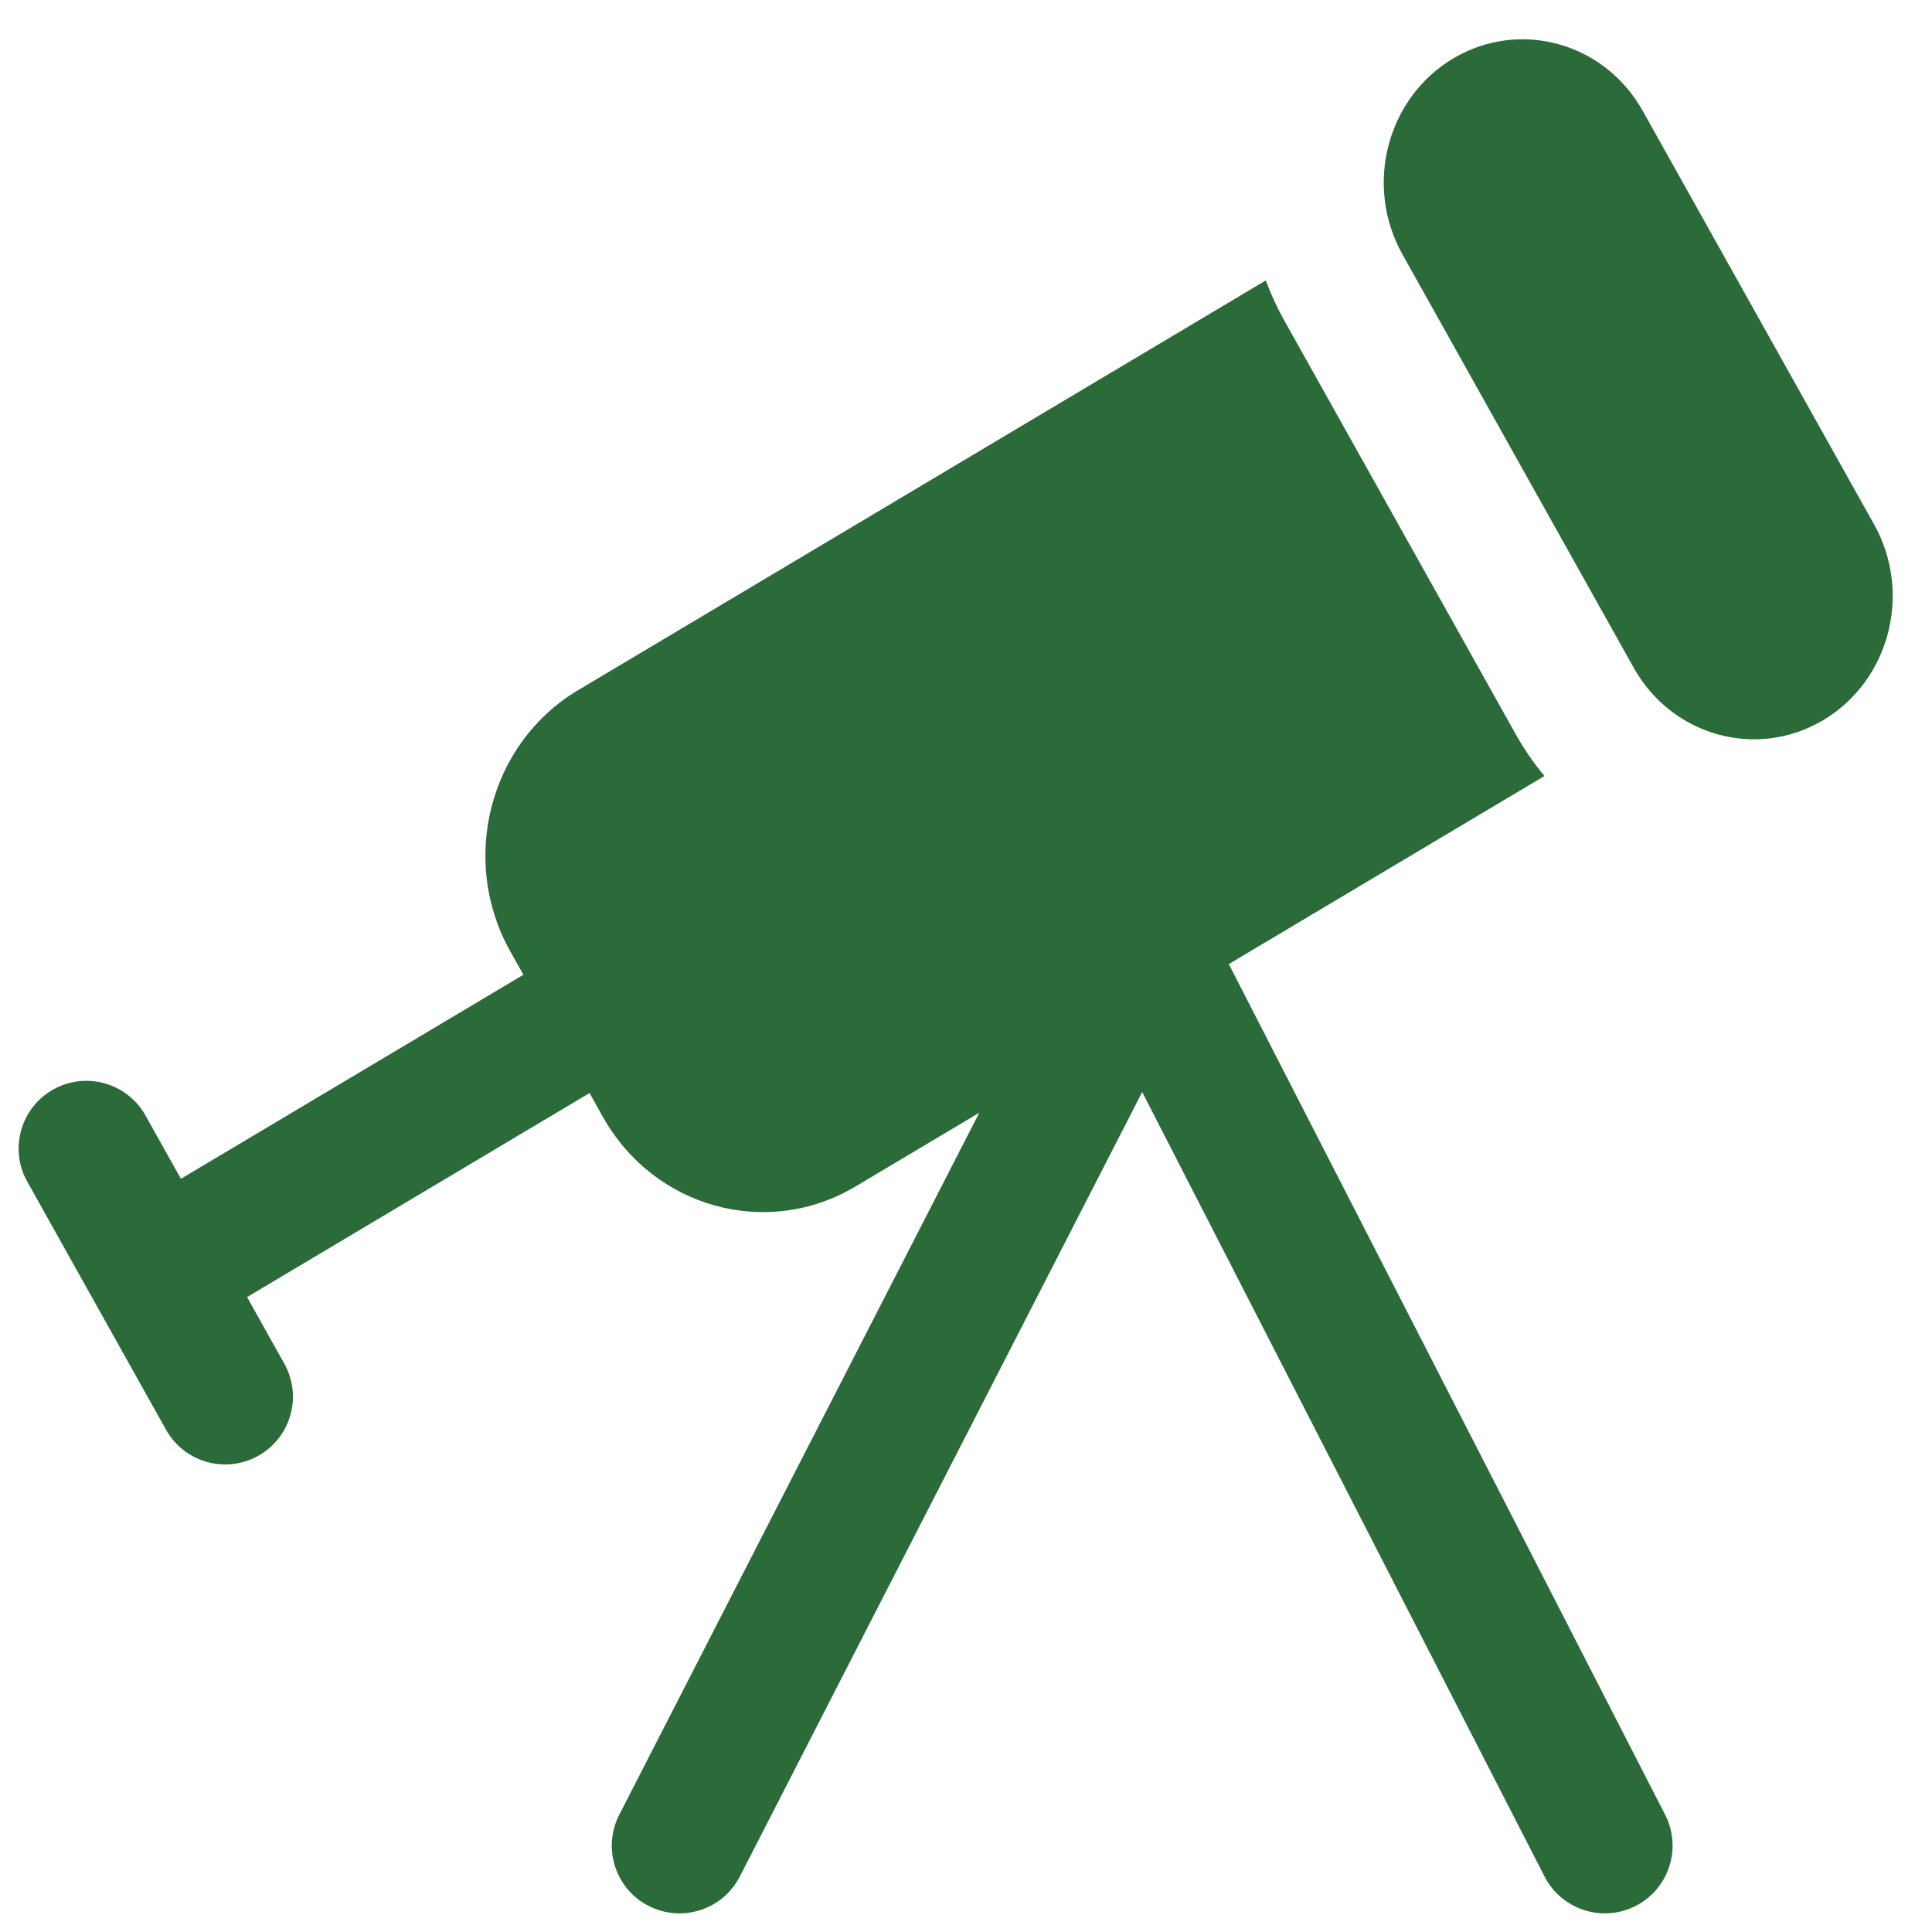 <svg width="41" height="41" viewBox="0 0 41 41" fill="none" xmlns="http://www.w3.org/2000/svg">
<path fill-rule="evenodd" clip-rule="evenodd" d="M30.838 1.241C29.43 2.08 28.947 3.94 29.76 5.394L34.669 14.169C35.483 15.623 37.284 16.121 38.693 15.282C40.102 14.442 40.584 12.583 39.771 11.129L34.862 2.354C34.049 0.9 32.247 0.402 30.838 1.241ZM26.862 5.951L12.264 14.649C10.386 15.768 9.743 18.247 10.827 20.186L11.107 20.686C11.096 20.693 11.084 20.699 11.073 20.706L3.839 25.016L3.088 23.673C2.7 22.98 1.824 22.733 1.131 23.12C0.438 23.508 0.191 24.384 0.579 25.077L3.524 30.342C3.912 31.035 4.788 31.282 5.48 30.895C6.173 30.507 6.421 29.631 6.033 28.938L5.243 27.526L12.511 23.196L12.791 23.696C13.875 25.634 16.277 26.299 18.155 25.179L20.782 23.614L13.142 38.511C12.779 39.217 13.058 40.084 13.764 40.446C14.471 40.808 15.337 40.529 15.7 39.823L24.239 23.174L32.778 39.823C33.14 40.529 34.006 40.808 34.713 40.446C35.419 40.084 35.698 39.217 35.336 38.511L26.077 20.459L32.776 16.468C32.547 16.194 32.341 15.895 32.161 15.572L27.252 6.797C27.098 6.522 26.968 6.239 26.862 5.951Z" fill="#2B6A39"/>
</svg>
